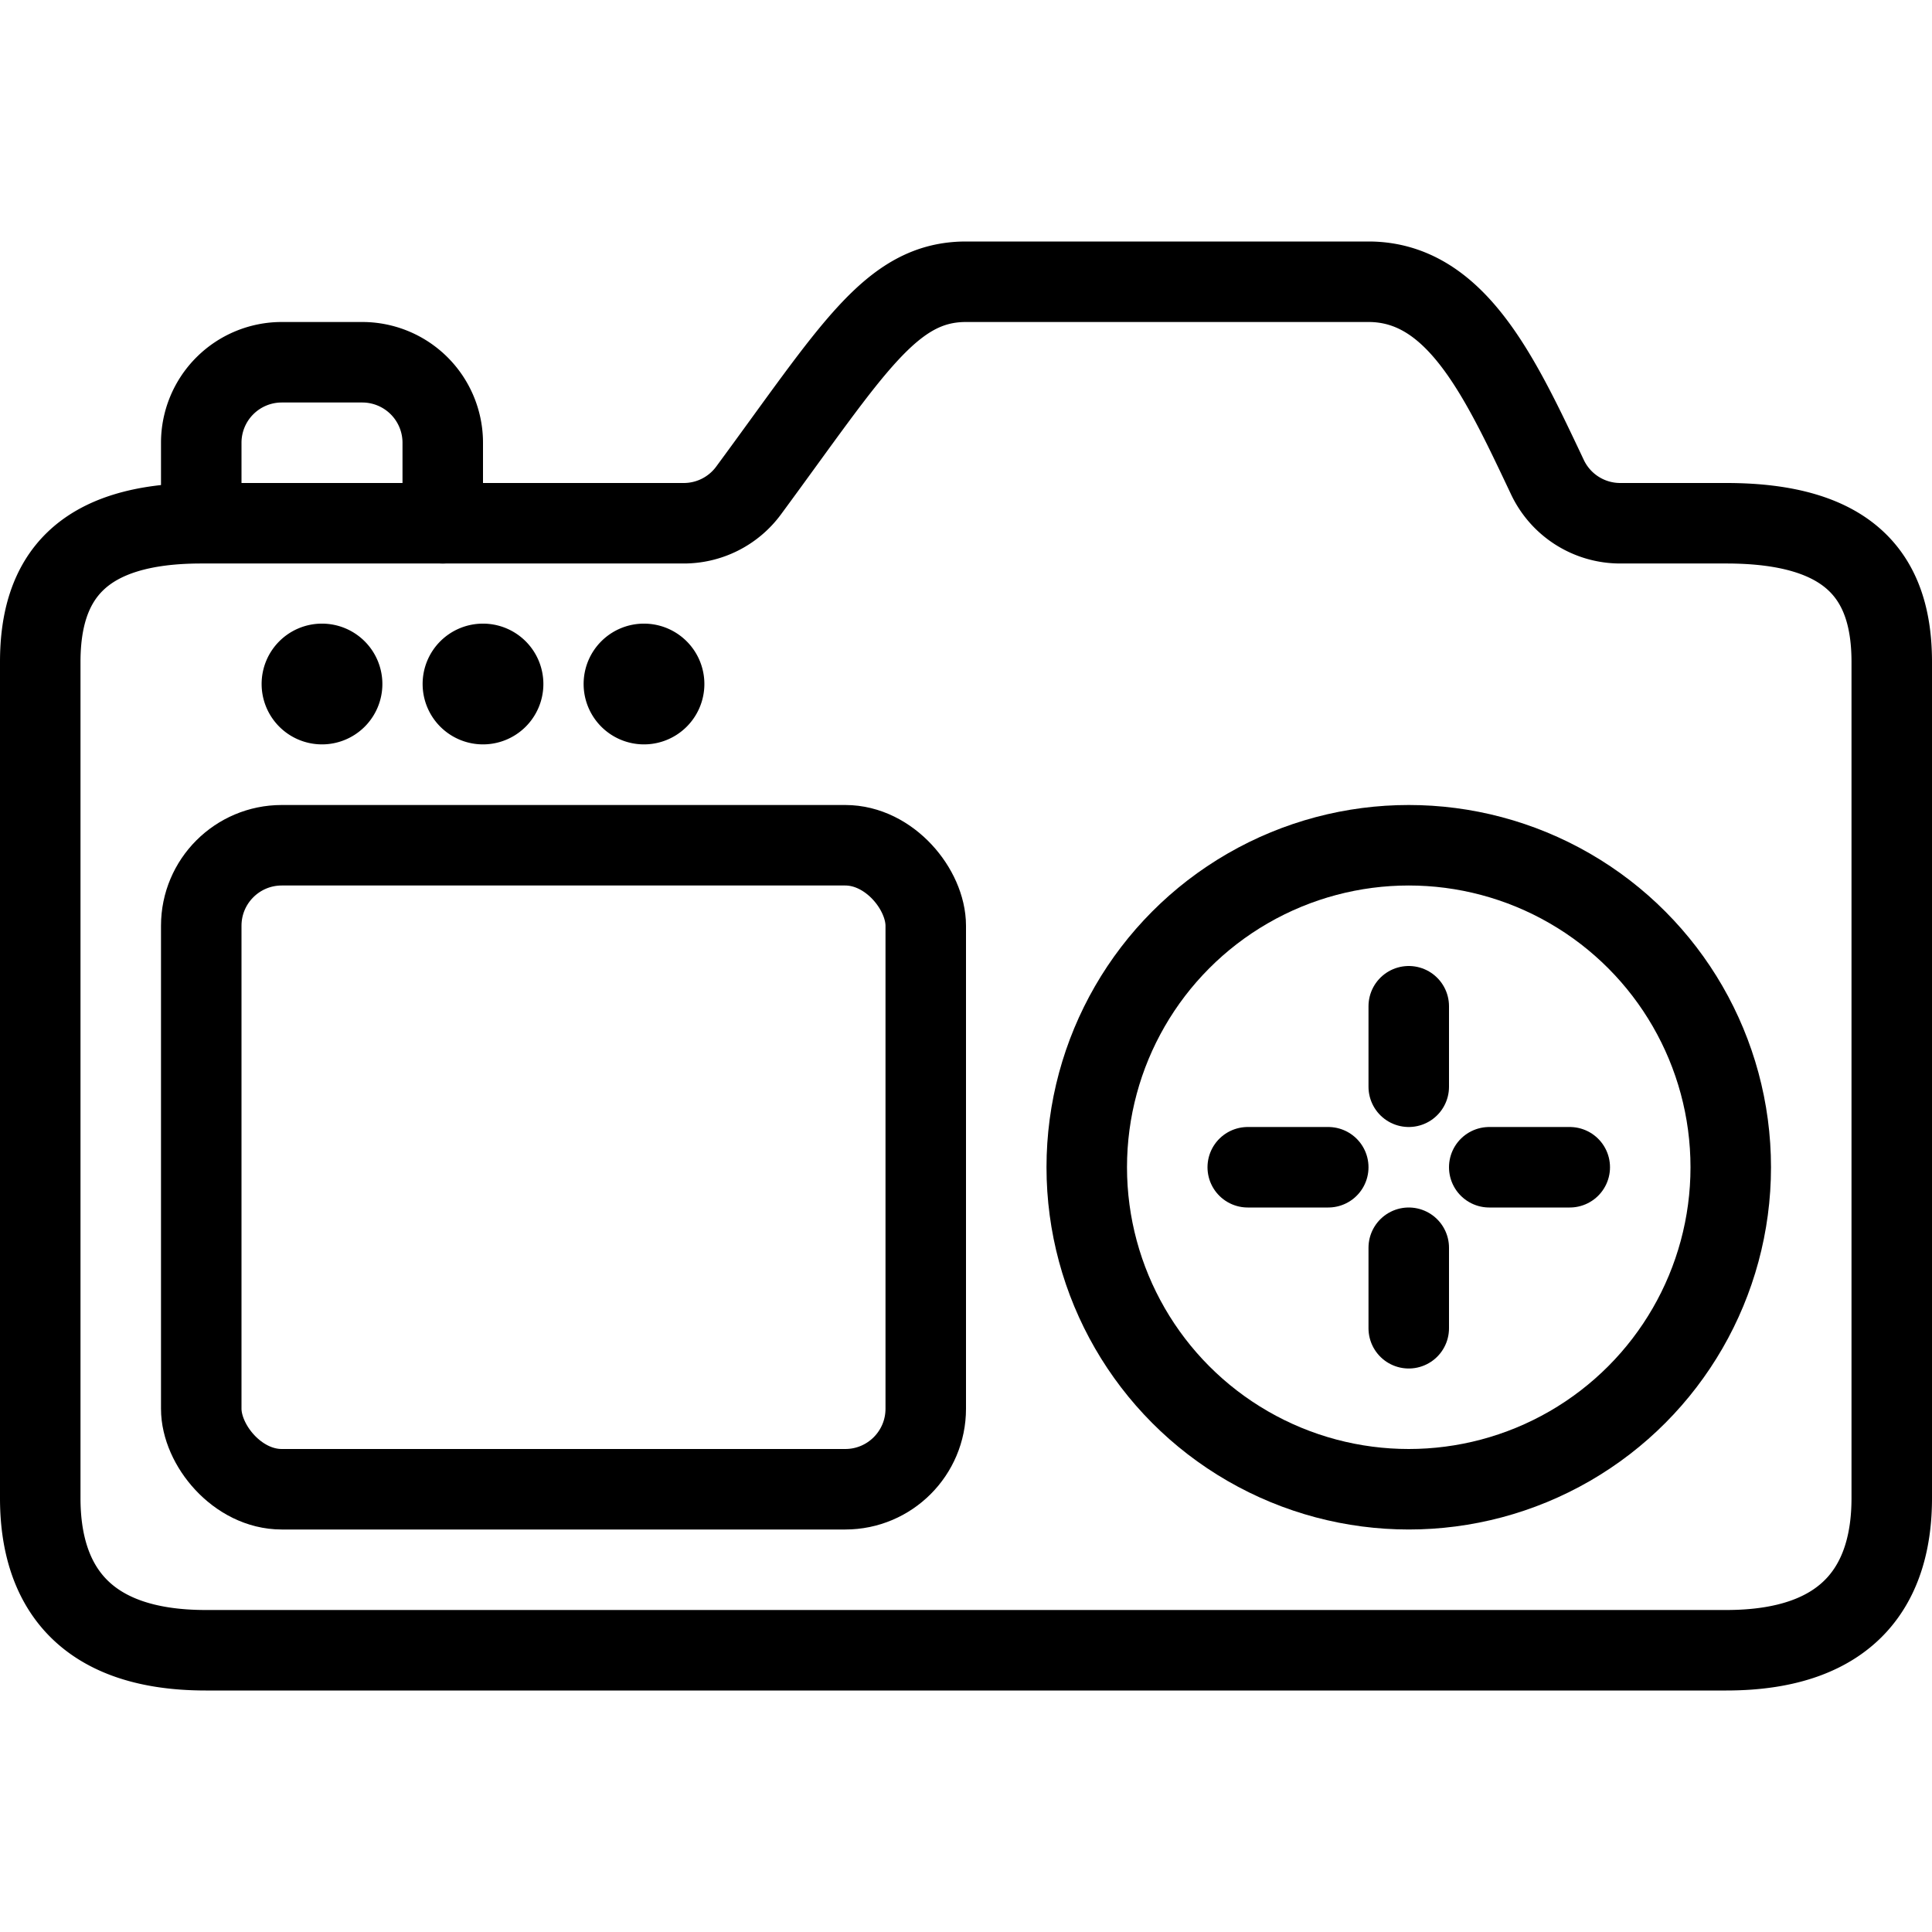 <svg xmlns="http://www.w3.org/2000/svg" viewBox="0 0 24 24"><g transform="matrix(1,0,0,1,0,0)"><defs><style>.a{fill:none;stroke:#000000;stroke-linecap:round;stroke-linejoin:round;}</style></defs><title>camera-display</title><path class="a" d="M20.128,6.5a1,1,0,0,1-.905-.572C18.635,4.686,18.09,3.5,17,3.5H12c-.931,0-1.406.836-2.7,2.592A1,1,0,0,1,8.5,6.5h-6C1,6.5.5,7.179.5,8.223V18.611C.5,19.654,1,20.5,2.556,20.5H21.444c1.556,0,2.056-.846,2.056-1.889V8.223C23.5,7.179,23,6.5,21.444,6.5Z"></path><path class="a" d="M2.5,6.484V5.5a1,1,0,0,1,1-1h1a1,1,0,0,1,1,1v1"></path><circle class="a" cx="17.5" cy="14.5" r="4"></circle><rect class="a" x="2.5" y="10.5" width="9" height="8" rx="1" ry="1"></rect><line class="a" x1="17.5" y1="12.5" x2="17.5" y2="13.5"></line><line class="a" x1="17.5" y1="15.5" x2="17.5" y2="16.5"></line><line class="a" x1="19.5" y1="14.5" x2="18.5" y2="14.5"></line><line class="a" x1="16.5" y1="14.5" x2="15.5" y2="14.5"></line><path class="a" d="M4,8.247a.25.25,0,1,1-.25.25A.249.249,0,0,1,4,8.247"></path><path class="a" d="M6,8.247a.25.25,0,1,1-.25.25A.249.249,0,0,1,6,8.247"></path><path class="a" d="M8,8.247a.25.25,0,1,1-.25.25A.249.249,0,0,1,8,8.247"></path></g></svg>